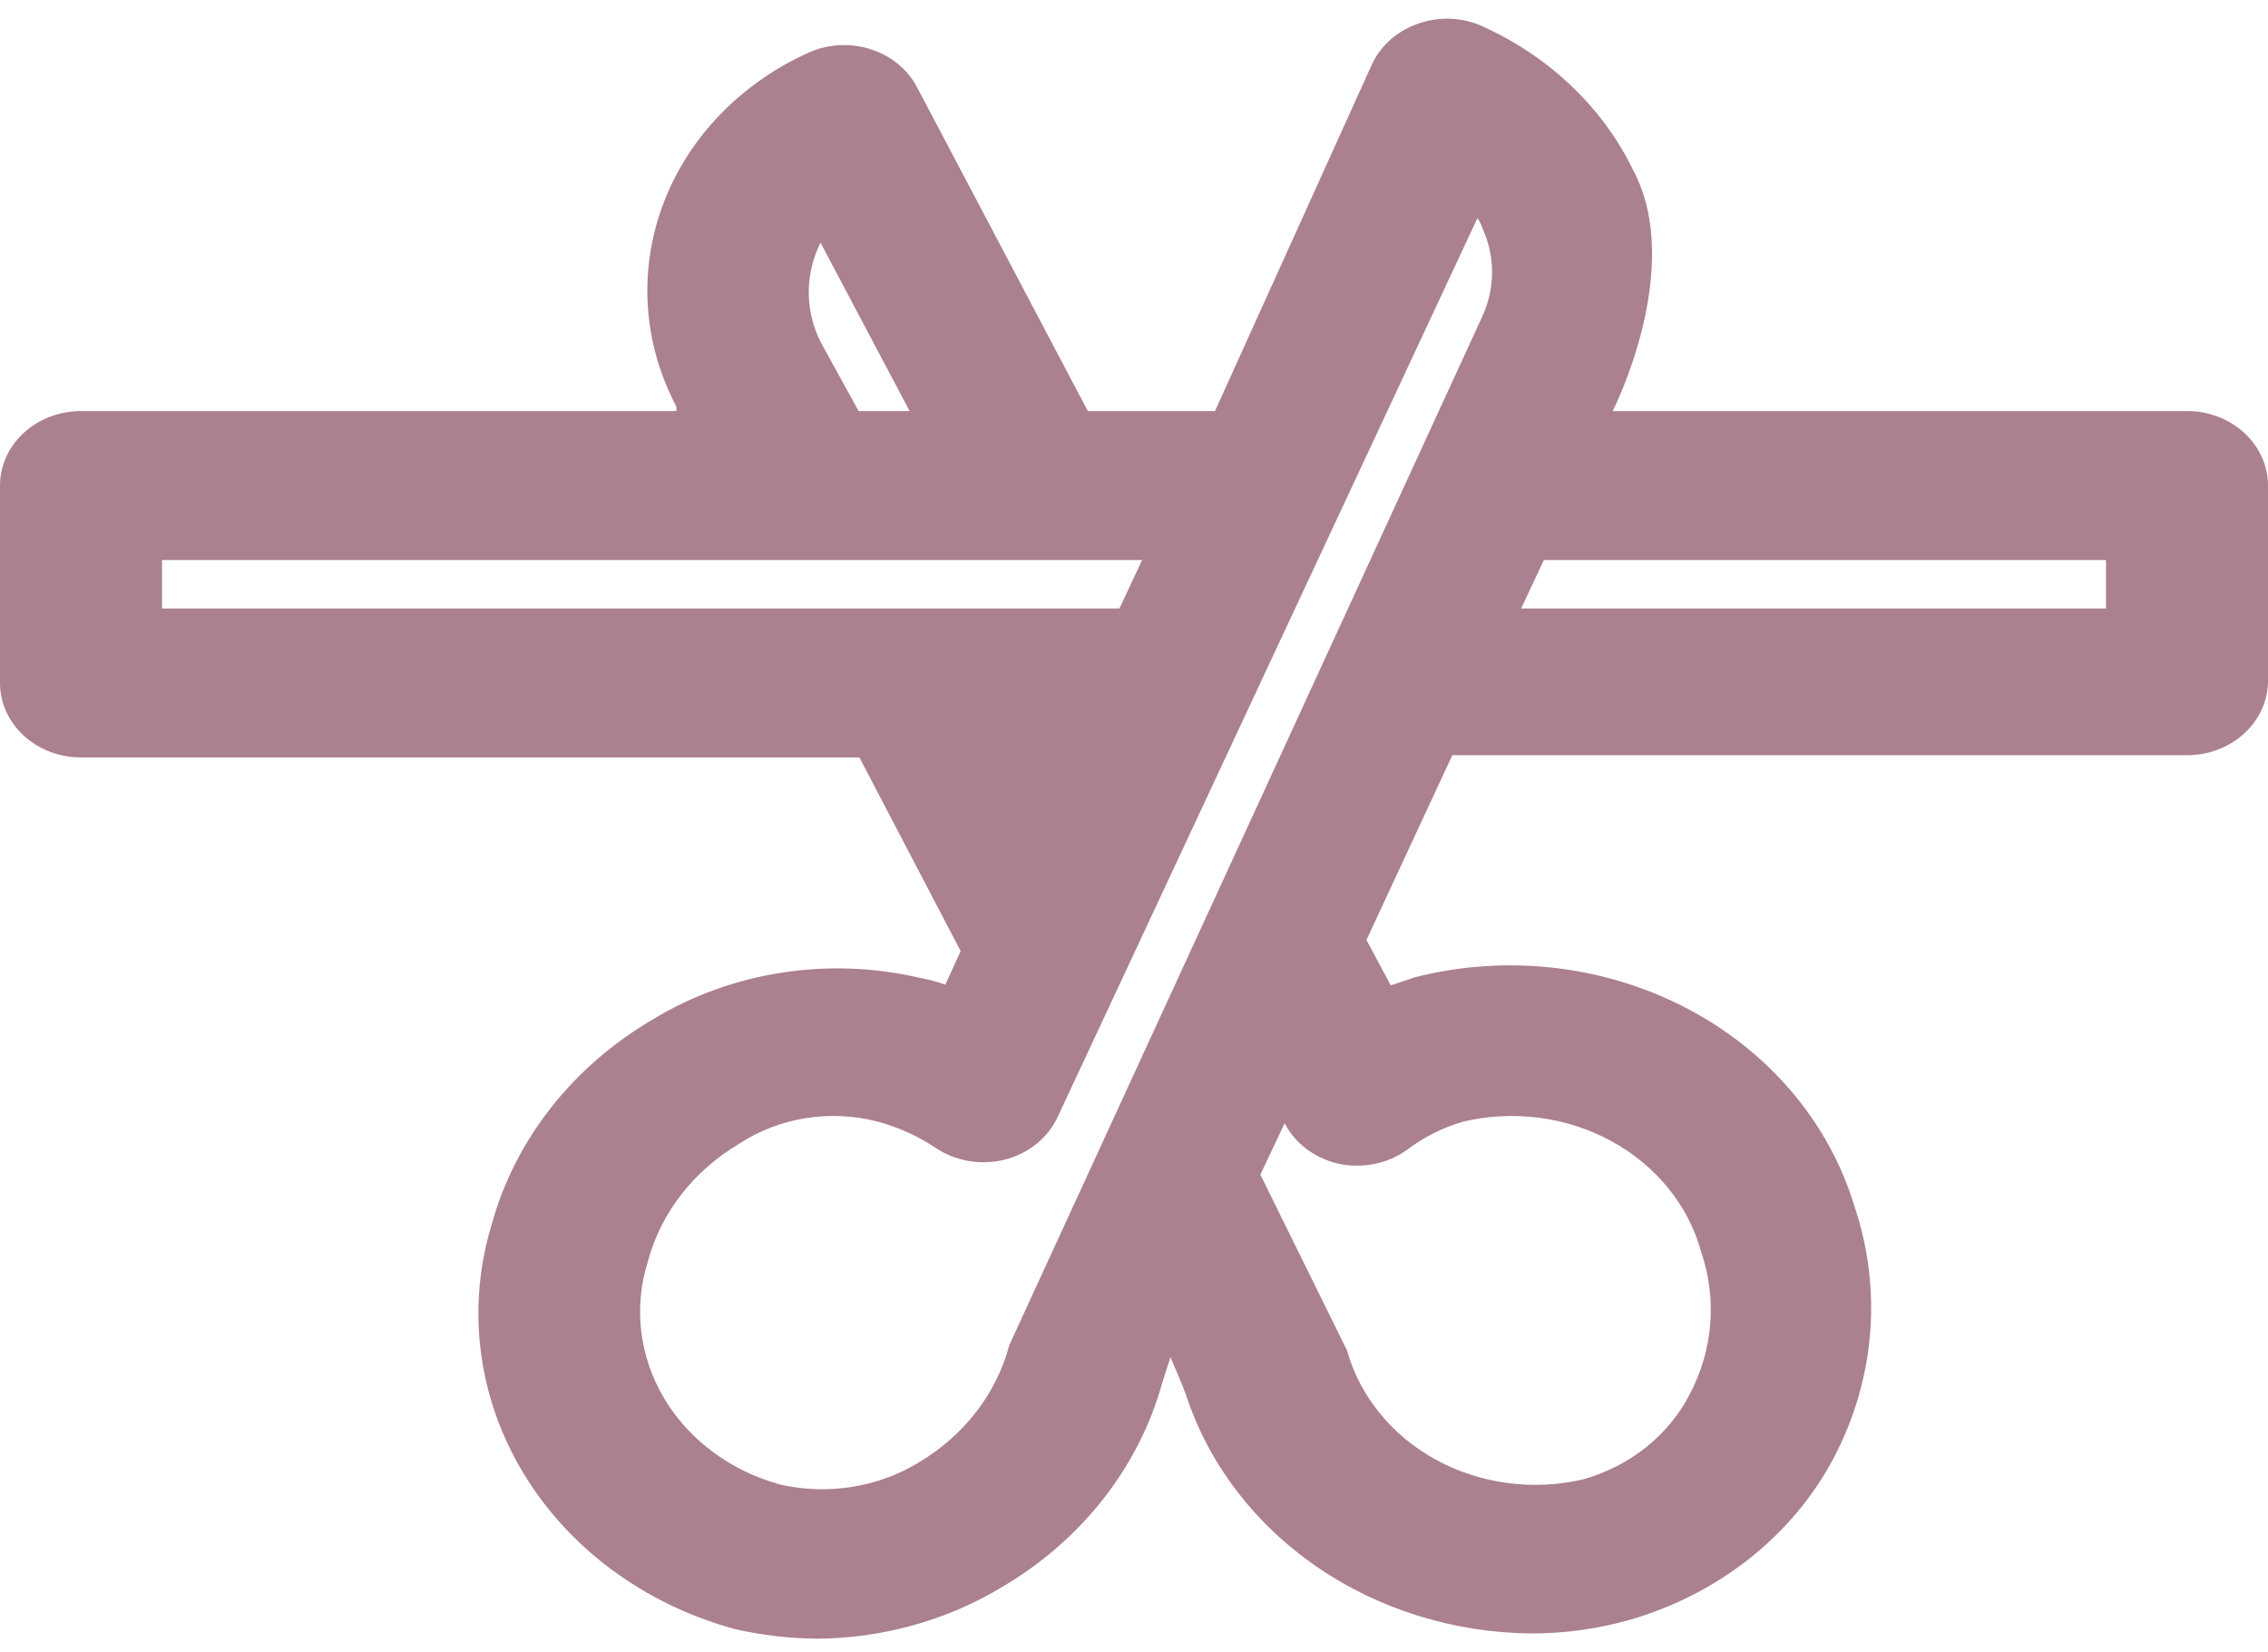 <svg width="70" height="51" viewBox="0 0 70 51" fill="none" xmlns="http://www.w3.org/2000/svg">
<path d="M67.5 12.687H49.775C49.775 12.687 52.025 8.273 50.4 5.238C49.44 3.268 47.747 1.678 45.625 0.755C45.32 0.638 44.993 0.577 44.663 0.577C44.332 0.577 44.005 0.638 43.7 0.755C43.094 0.983 42.609 1.42 42.35 1.973L37.5 12.687H33.575L28.3 2.686C28.014 2.144 27.507 1.727 26.89 1.525C26.273 1.323 25.594 1.352 25 1.605C23.947 2.074 23.005 2.729 22.228 3.533C21.451 4.337 20.854 5.274 20.471 6.291C20.088 7.307 19.926 8.383 19.995 9.457C20.065 10.531 20.364 11.582 20.875 12.549V12.687H2.5C1.837 12.687 1.201 12.93 0.732 13.361C0.263 13.792 0 14.377 0 14.986V21.079C0 21.689 0.263 22.274 0.732 22.705C1.201 23.136 1.837 23.378 2.5 23.378H26.525L29.65 29.356L29.175 30.391C28.924 30.301 28.665 30.232 28.4 30.184C27.009 29.857 25.559 29.801 24.142 30.018C22.726 30.236 21.375 30.723 20.175 31.448C17.686 32.897 15.897 35.168 15.175 37.794C14.392 40.364 14.74 43.114 16.143 45.45C17.547 47.785 19.893 49.52 22.675 50.279C23.493 50.465 24.332 50.565 25.175 50.577C27.199 50.571 29.178 50.028 30.875 49.014C33.364 47.566 35.153 45.294 35.875 42.668L36.125 41.887C36.125 41.887 36.55 42.875 36.6 43.036C37.29 45.157 38.702 47.019 40.628 48.347C42.554 49.676 44.892 50.401 47.3 50.416C48.308 50.413 49.31 50.273 50.275 50.003C51.646 49.609 52.915 48.962 54.002 48.099C55.09 47.237 55.974 46.179 56.6 44.99C57.878 42.56 58.101 39.773 57.225 37.196C56.438 34.614 54.569 32.424 52.03 31.105C49.49 29.787 46.486 29.447 43.675 30.161L42.925 30.414L42.175 29.011L44.825 23.309H67.5C68.163 23.309 68.799 23.067 69.268 22.636C69.737 22.205 70 21.62 70 21.01V14.986C70 14.377 69.737 13.792 69.268 13.361C68.799 12.93 68.163 12.687 67.5 12.687ZM25.325 10.549C25.085 10.07 24.961 9.548 24.961 9.02C24.961 8.492 25.085 7.971 25.325 7.491L28.075 12.687H26.5L25.325 10.549ZM5 17.286H35.25L34.55 18.78H5V17.286ZM31.15 41.519C30.758 43.003 29.766 44.294 28.375 45.128C27.75 45.512 27.045 45.772 26.304 45.891C25.564 46.009 24.805 45.985 24.075 45.818C22.542 45.397 21.253 44.435 20.489 43.143C19.726 41.85 19.55 40.332 20 38.921C20.4 37.434 21.402 36.143 22.8 35.311C23.413 34.904 24.119 34.631 24.864 34.512C25.609 34.392 26.373 34.43 27.1 34.621C27.737 34.795 28.337 35.067 28.875 35.426C29.177 35.63 29.524 35.768 29.892 35.832C30.26 35.896 30.638 35.883 31 35.794C31.367 35.702 31.707 35.534 31.993 35.303C32.279 35.072 32.504 34.783 32.65 34.46L45.6 6.732C45.665 6.825 45.715 6.926 45.75 7.031C45.949 7.464 46.051 7.929 46.051 8.399C46.051 8.869 45.949 9.334 45.75 9.767L31.15 41.519ZM41.275 35.909C41.65 35.995 42.041 36.001 42.418 35.925C42.796 35.849 43.149 35.694 43.45 35.472C43.953 35.093 44.53 34.804 45.15 34.621C45.918 34.438 46.718 34.397 47.504 34.499C48.29 34.601 49.046 34.845 49.729 35.217C50.412 35.589 51.008 36.081 51.484 36.665C51.959 37.249 52.305 37.914 52.5 38.622C53.002 40.08 52.877 41.66 52.15 43.036C51.831 43.658 51.375 44.212 50.812 44.663C50.248 45.114 49.588 45.453 48.875 45.657C47.333 46.02 45.698 45.805 44.329 45.059C42.96 44.313 41.97 43.097 41.575 41.68L38.9 36.254L39.65 34.667C39.806 34.971 40.032 35.239 40.313 35.454C40.594 35.668 40.922 35.823 41.275 35.909ZM65 18.78H46.95L47.65 17.286H65V18.78Z" fill="#AB8091"/>
</svg>
